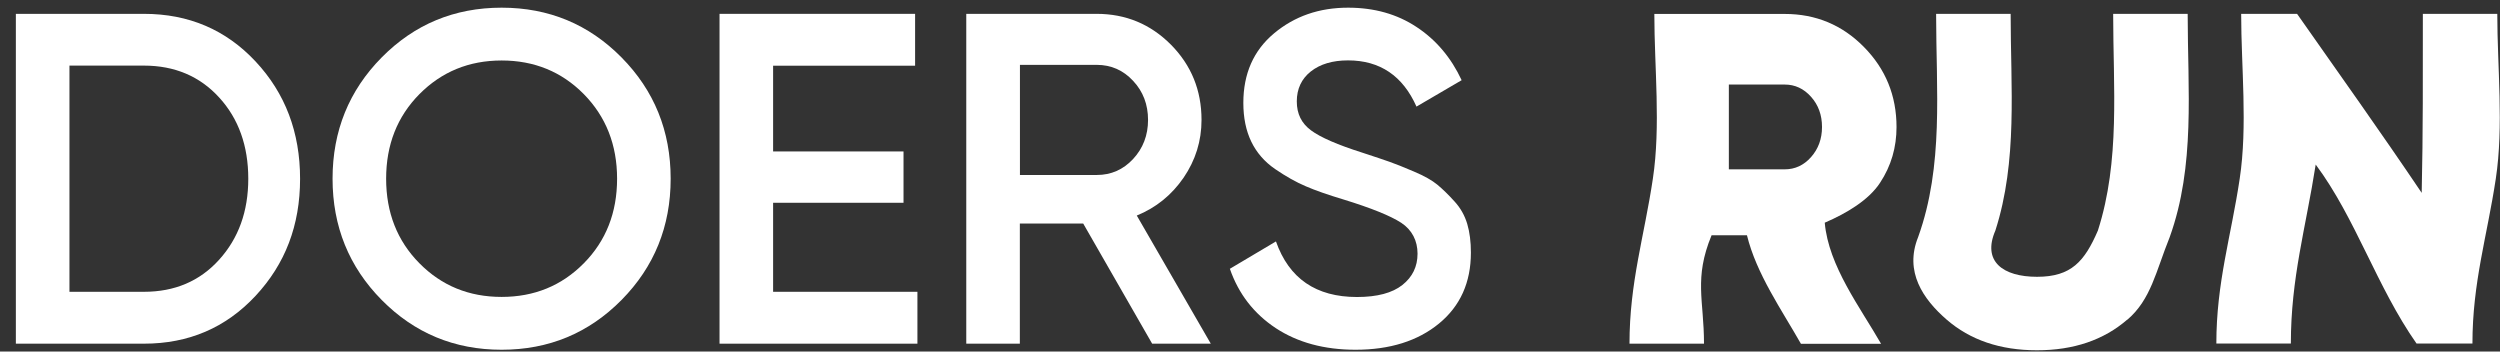 <svg width="128" height="18" viewBox="0 0 128 18" fill="none" xmlns="http://www.w3.org/2000/svg">
<rect x="0" y="0" width="128" height="18" fill="#333333" stroke="none"/>
<path d="M7.371 0.709C9.662 0.709 11.564 1.521 13.084 3.146C14.604 4.771 15.364 6.772 15.364 9.155C15.364 11.538 14.604 13.517 13.084 15.148C11.564 16.778 9.662 17.596 7.371 17.596H0.812V0.709H7.371ZM7.371 14.94C8.945 14.94 10.228 14.395 11.219 13.299C12.211 12.203 12.712 10.824 12.712 9.15C12.712 7.476 12.216 6.074 11.219 4.989C10.228 3.904 8.94 3.359 7.371 3.359H3.556V14.94H7.371Z" fill="white"/>
<path d="M31.821 15.36C30.145 17.056 28.097 17.907 25.683 17.907C23.268 17.907 21.22 17.056 19.544 15.36C17.868 13.664 17.027 11.592 17.027 9.15C17.027 6.707 17.868 4.635 19.544 2.939C21.22 1.243 23.268 0.393 25.683 0.393C28.097 0.393 30.145 1.243 31.821 2.939C33.497 4.635 34.338 6.707 34.338 9.15C34.338 11.592 33.497 13.664 31.821 15.36ZM21.474 13.479C22.611 14.63 24.012 15.202 25.683 15.202C27.353 15.202 28.755 14.63 29.892 13.479C31.029 12.329 31.595 10.883 31.595 9.15C31.595 7.416 31.023 5.971 29.892 4.82C28.755 3.67 27.353 3.097 25.683 3.097C24.012 3.097 22.611 3.675 21.474 4.82C20.336 5.971 19.77 7.416 19.77 9.15C19.77 10.883 20.336 12.329 21.474 13.479Z" fill="white"/>
<path d="M39.583 14.94H46.972V17.596H36.84V0.709H46.853V3.364H39.583V7.754H46.26V10.382H39.583V14.94Z" fill="white"/>
<path d="M58.99 17.596L55.46 11.445H52.216V17.596H49.473V0.709H56.15C57.643 0.709 58.909 1.238 59.955 2.29C60.995 3.343 61.518 4.624 61.518 6.14C61.518 7.219 61.211 8.201 60.602 9.095C59.987 9.989 59.19 10.633 58.203 11.036L61.992 17.596H58.99ZM52.221 3.315V8.959H56.155C56.888 8.959 57.508 8.686 58.015 8.141C58.521 7.596 58.78 6.925 58.78 6.14C58.78 5.355 58.527 4.684 58.015 4.139C57.508 3.593 56.888 3.321 56.155 3.321H52.221V3.315Z" fill="white"/>
<path d="M69.409 17.907C67.803 17.907 66.439 17.536 65.319 16.8C64.198 16.058 63.416 15.049 62.969 13.762L65.329 12.361C65.998 14.259 67.377 15.207 69.479 15.207C70.514 15.207 71.284 15 71.802 14.591C72.319 14.182 72.578 13.648 72.578 12.988C72.578 12.329 72.298 11.772 71.743 11.407C71.188 11.047 70.201 10.649 68.784 10.213C67.986 9.973 67.345 9.749 66.855 9.537C66.364 9.329 65.841 9.035 65.291 8.659C64.742 8.283 64.332 7.808 64.063 7.247C63.793 6.685 63.659 6.025 63.659 5.267C63.659 3.773 64.181 2.585 65.232 1.707C66.283 0.829 67.544 0.393 69.021 0.393C70.358 0.393 71.527 0.72 72.524 1.38C73.526 2.039 74.297 2.95 74.836 4.106L72.524 5.458C71.823 3.882 70.654 3.092 69.021 3.092C68.223 3.092 67.593 3.282 67.113 3.659C66.639 4.035 66.396 4.548 66.396 5.191C66.396 5.834 66.639 6.314 67.124 6.674C67.609 7.034 68.487 7.416 69.759 7.819C70.395 8.026 70.859 8.184 71.155 8.288C71.451 8.392 71.861 8.555 72.395 8.784C72.928 9.008 73.327 9.237 73.597 9.46C73.866 9.684 74.157 9.967 74.464 10.306C74.777 10.644 74.992 11.031 75.122 11.461C75.251 11.898 75.31 12.388 75.31 12.934C75.31 14.46 74.766 15.671 73.677 16.565C72.589 17.459 71.16 17.907 69.398 17.907H69.409Z" fill="white"/>
<path d="M92.204 17.596C91.217 15.856 89.929 14.024 89.444 12.045H87.633C86.717 14.264 87.245 15.377 87.245 17.596H83.43C83.43 14.466 84.184 12.116 84.626 9.155C85.036 6.445 84.702 3.446 84.702 0.714H91.379C92.969 0.714 94.322 1.276 95.432 2.405C96.542 3.528 97.102 4.897 97.102 6.505C97.102 7.536 96.833 8.49 96.256 9.362C95.68 10.24 94.559 10.916 93.427 11.402C93.621 13.621 95.249 15.747 96.31 17.601H92.209L92.204 17.596ZM88.517 4.329V8.67H91.379C91.902 8.67 92.354 8.463 92.726 8.043C93.098 7.623 93.287 7.11 93.287 6.5C93.287 5.889 93.098 5.371 92.726 4.957C92.354 4.537 91.902 4.329 91.379 4.329H88.517Z" fill="white"/>
<path d="M108.916 16.364C107.709 17.41 106.167 17.934 104.292 17.934C102.416 17.934 100.875 17.41 99.668 16.364C98.461 15.317 97.496 13.91 98.207 12.143C99.528 8.479 99.129 4.591 99.129 0.709H102.945C102.945 4.45 103.311 8.234 102.163 11.805C101.479 13.381 102.546 14.172 104.297 14.172C106.049 14.172 106.728 13.386 107.412 11.805C108.56 8.234 108.194 4.45 108.194 0.709H112.009C112.009 4.591 112.408 8.479 111.088 12.143C110.376 13.91 110.134 15.322 108.927 16.364H108.916Z" fill="white"/>
<path d="M124.045 0.709H127.861C127.861 3.441 128.195 6.44 127.785 9.15C127.338 12.116 126.589 14.461 126.589 17.59H123.727C121.685 14.679 120.612 11.173 118.564 8.425C118.052 11.696 117.292 14.221 117.292 17.59H113.477C113.477 14.461 114.231 12.111 114.673 9.15C115.083 6.44 114.748 3.441 114.748 0.709H117.61C119.75 3.757 121.911 6.789 123.991 9.875C124.061 6.821 124.05 3.762 124.05 0.709H124.045Z" fill="white"/>
</svg>
